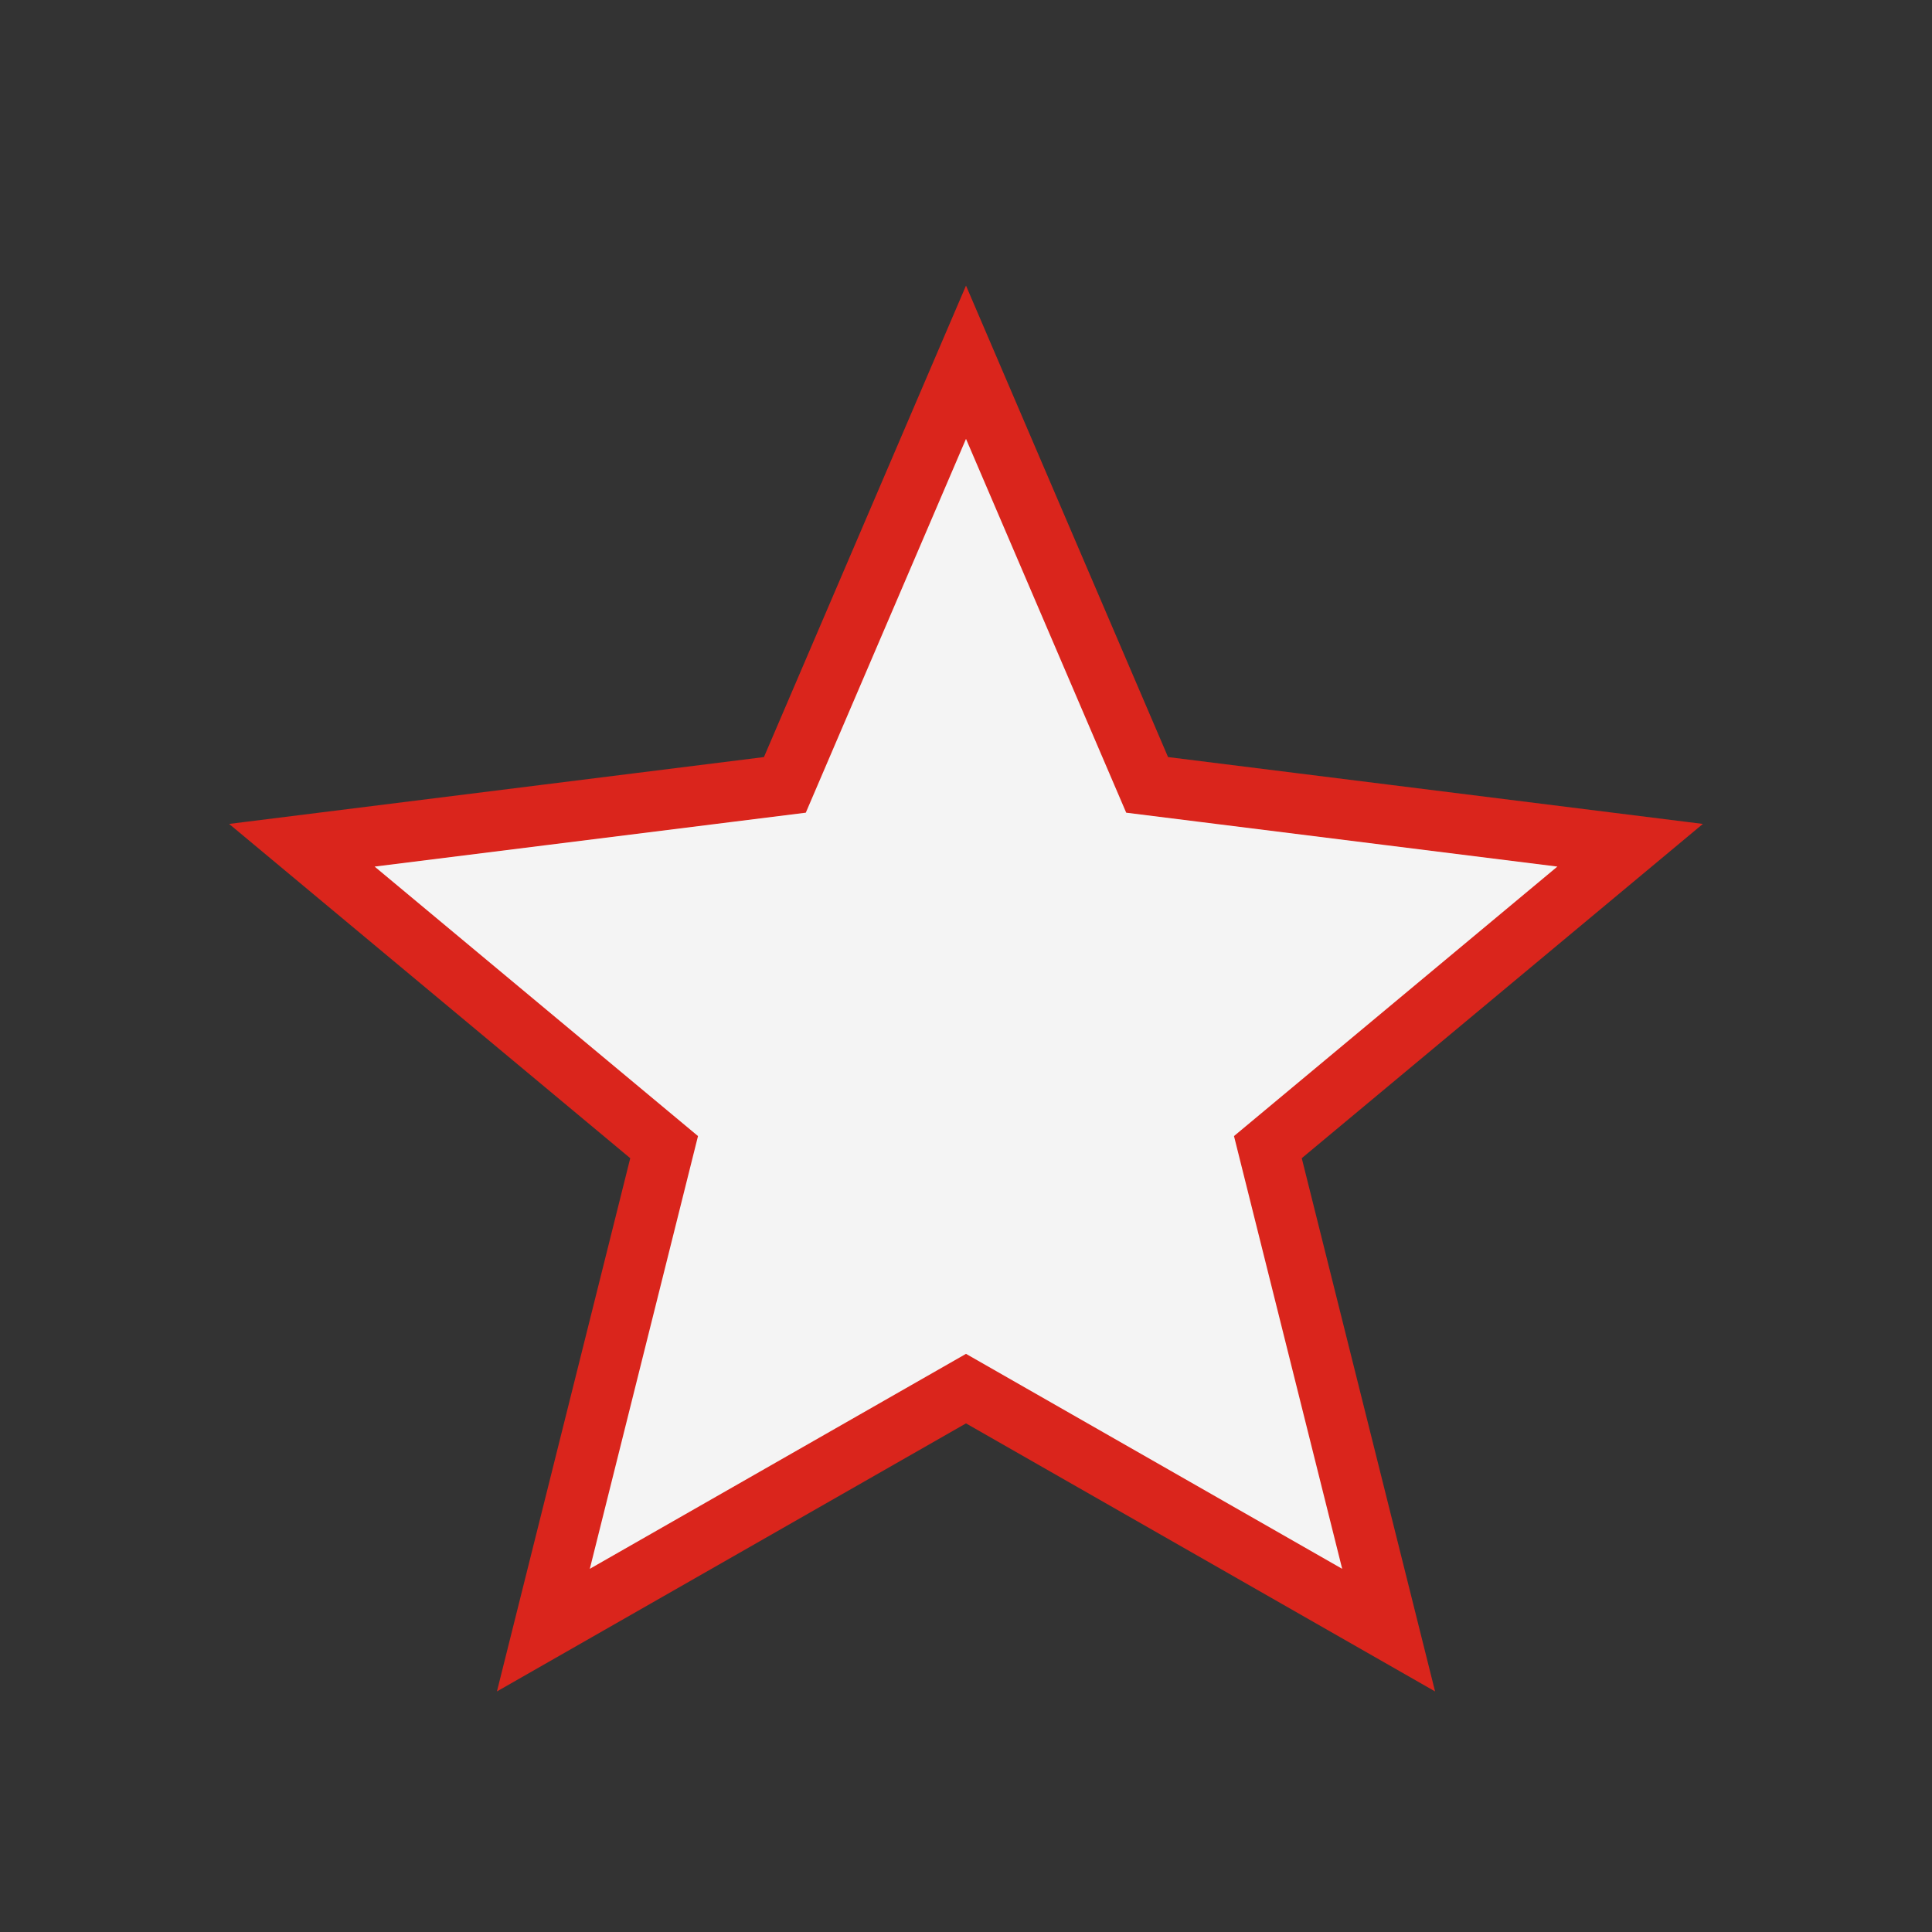<?xml version="1.0" encoding="UTF-8"?>
<svg xmlns="http://www.w3.org/2000/svg" width="32" height="32" viewBox="0 0 32 32"><rect x="0" y="0" width="32" height="32" fill="#333333" stroke="none"/><polygon points="16,6 19,13 27,14 21,19 23,27 16,23 9,27 11,19 5,14 13,13" fill="#F4F4F4"/><polygon points="16,6 19,13 27,14 21,19 23,27 16,23 9,27 11,19 5,14 13,13" stroke="#DA251C" fill="none"/></svg>